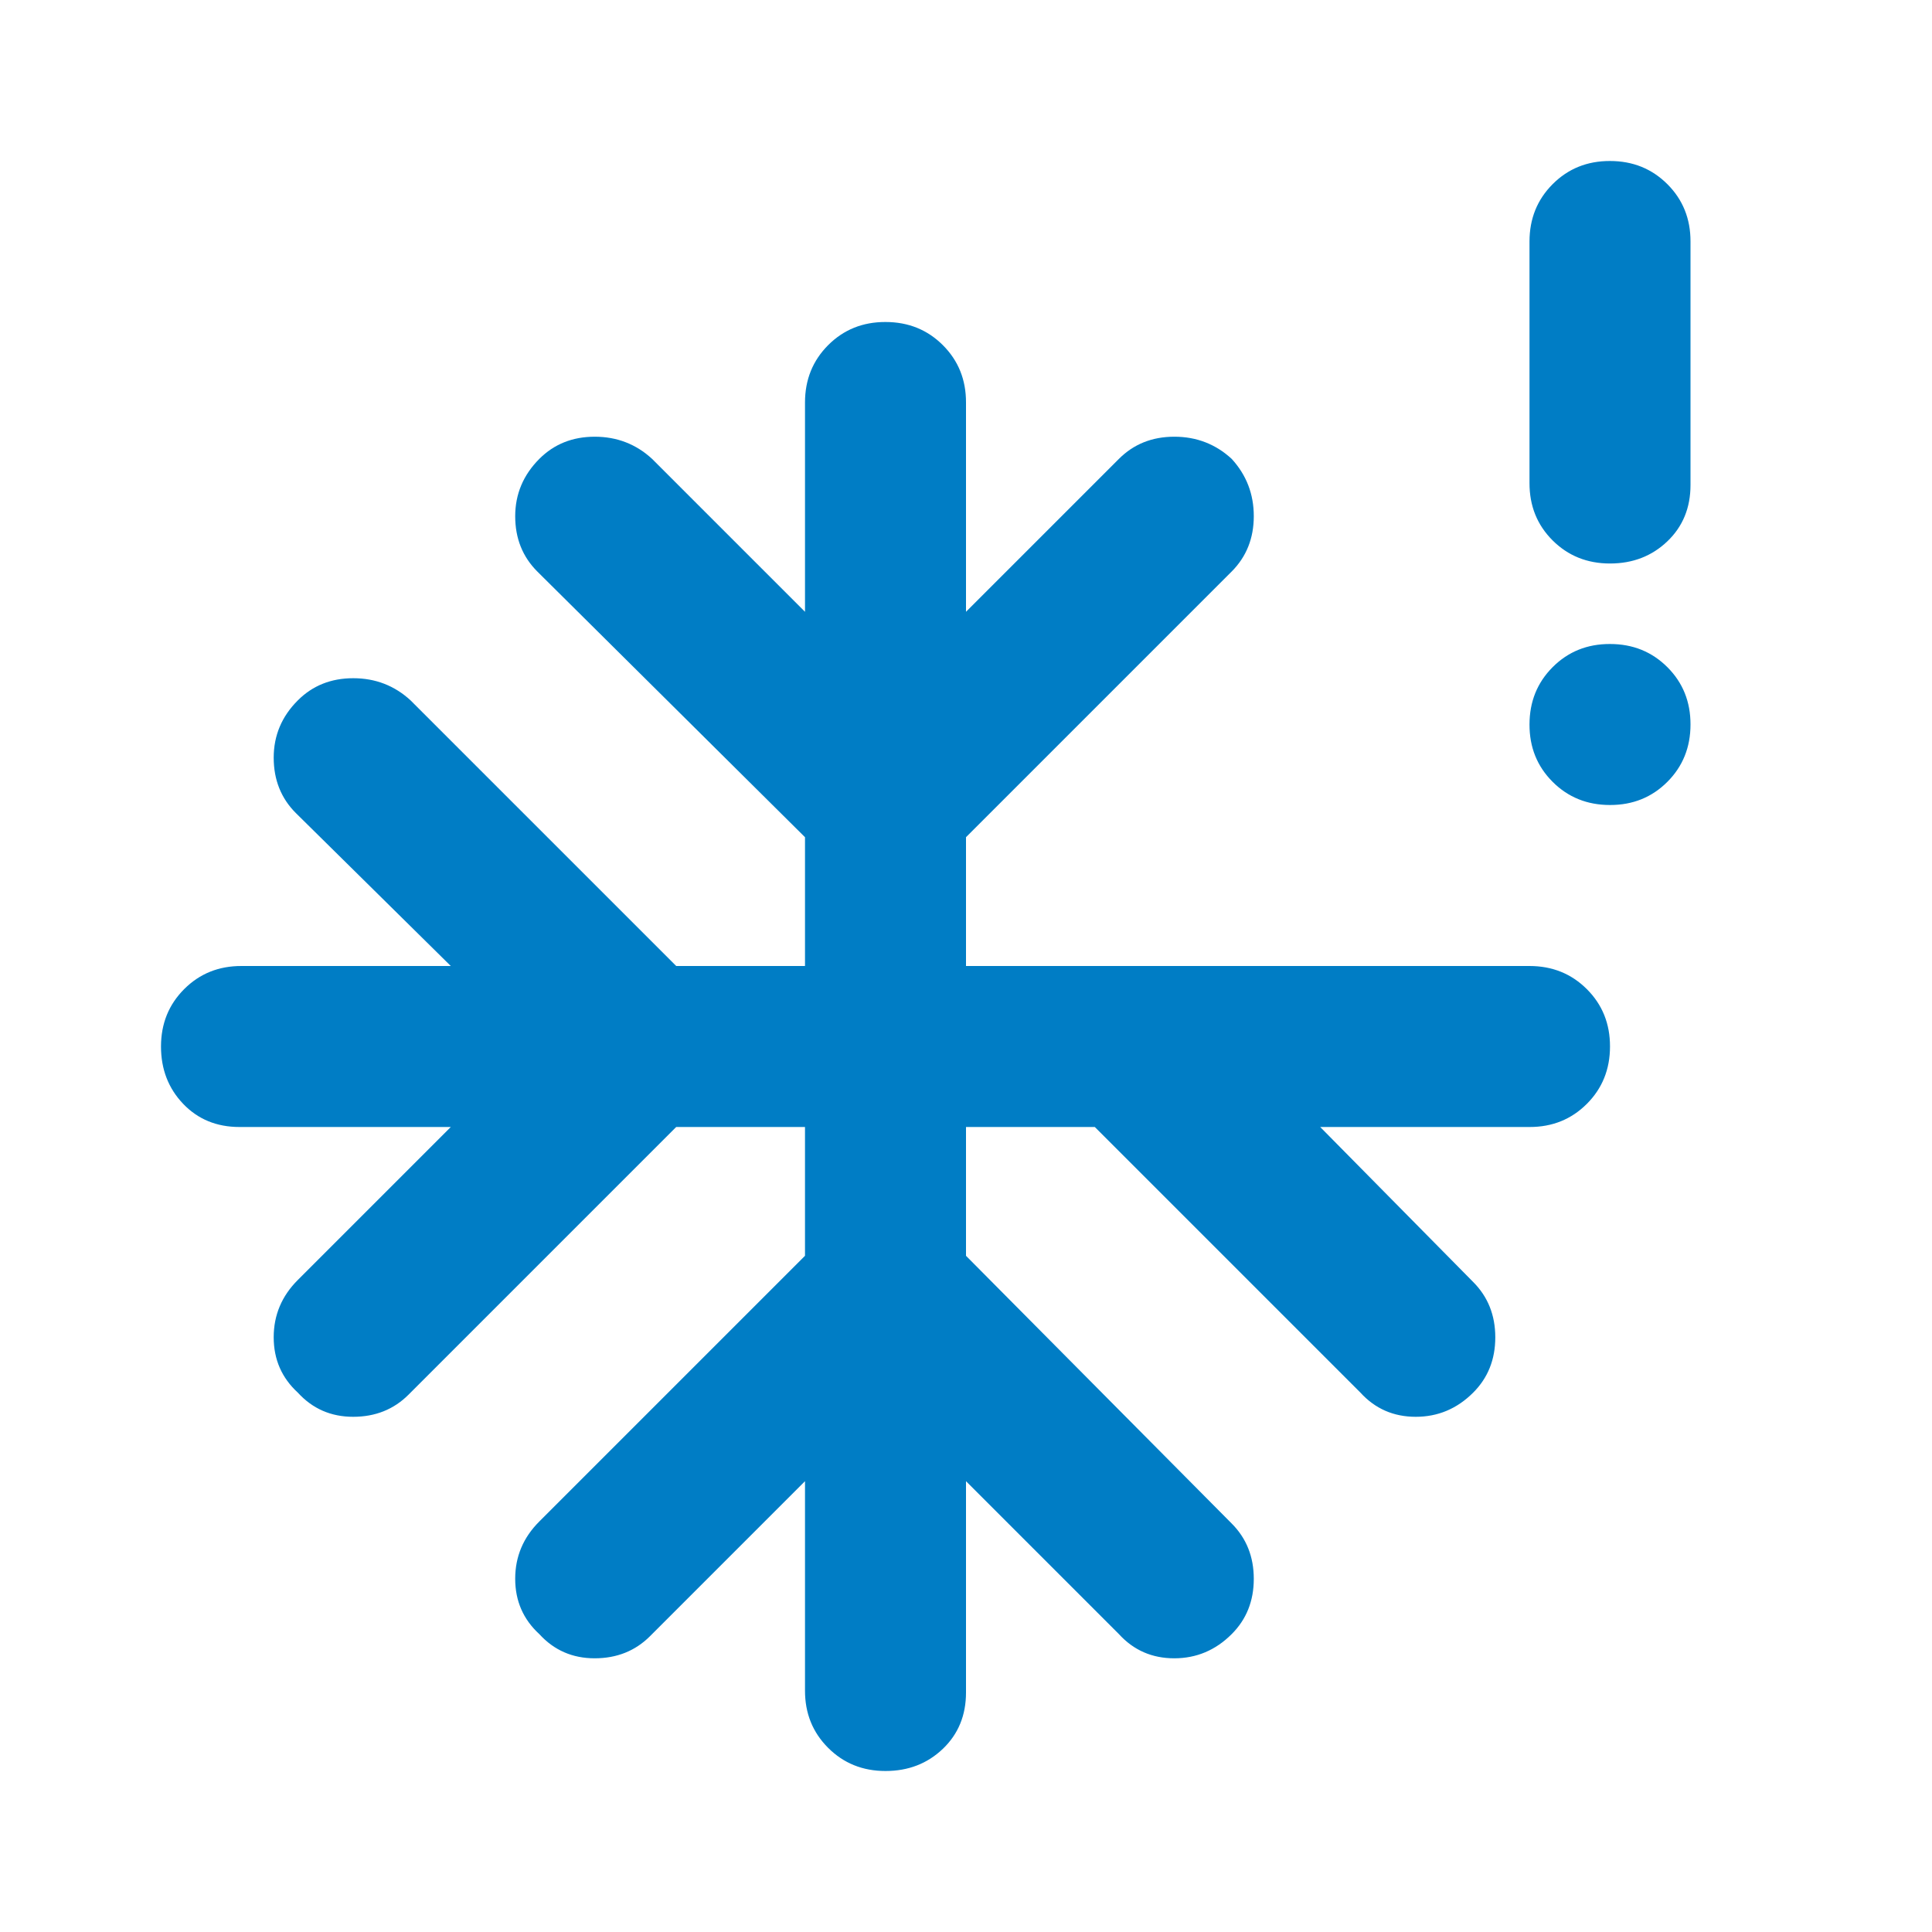 <svg xmlns="http://www.w3.org/2000/svg" width="48" height="48" viewBox="0 0 24 24"><path fill="#007DC5" d="M20 10q-.425 0-.713-.288T19 9q0-.425.288-.713T20 8q.425 0 .713.288T21 9q0 .425-.288.713T20 10Zm-10 8.4l-1.925 1.925q-.275.275-.688.275t-.687-.3q-.3-.275-.3-.688t.3-.712l3.3-3.3V14H8.4l-3.325 3.325q-.275.275-.688.275t-.687-.3q-.3-.275-.3-.688t.3-.712L5.6 14H2.975q-.425 0-.7-.288T2 13q0-.425.288-.713T3 12h2.6l-1.925-1.9Q3.4 9.825 3.4 9.412t.3-.712q.275-.275.688-.275T5.1 8.7L8.4 12H10v-1.6L6.675 7.1Q6.4 6.825 6.4 6.413t.3-.713q.275-.275.688-.275T8.1 5.7L10 7.6V5q0-.425.288-.713T11 4q.425 0 .713.288T12 5v2.6l1.9-1.9q.275-.275.688-.275t.712.275q.275.3.275.712T15.3 7.1L12 10.4V12h7q.425 0 .713.288T20 13q0 .425-.288.713T19 14h-2.6l1.9 1.925q.275.275.275.688t-.275.687q-.3.3-.713.3t-.687-.3L13.6 14H12v1.6l3.3 3.325q.275.275.275.688t-.275.687q-.3.3-.713.3t-.687-.3L12 18.4v2.625q0 .425-.288.7T11 22q-.425 0-.713-.288T10 21v-2.6ZM20 7q-.425 0-.713-.287T19 6V3q0-.425.288-.713T20 2q.425 0 .713.288T21 3v3.025q0 .425-.288.7T20 7Z"/></svg>